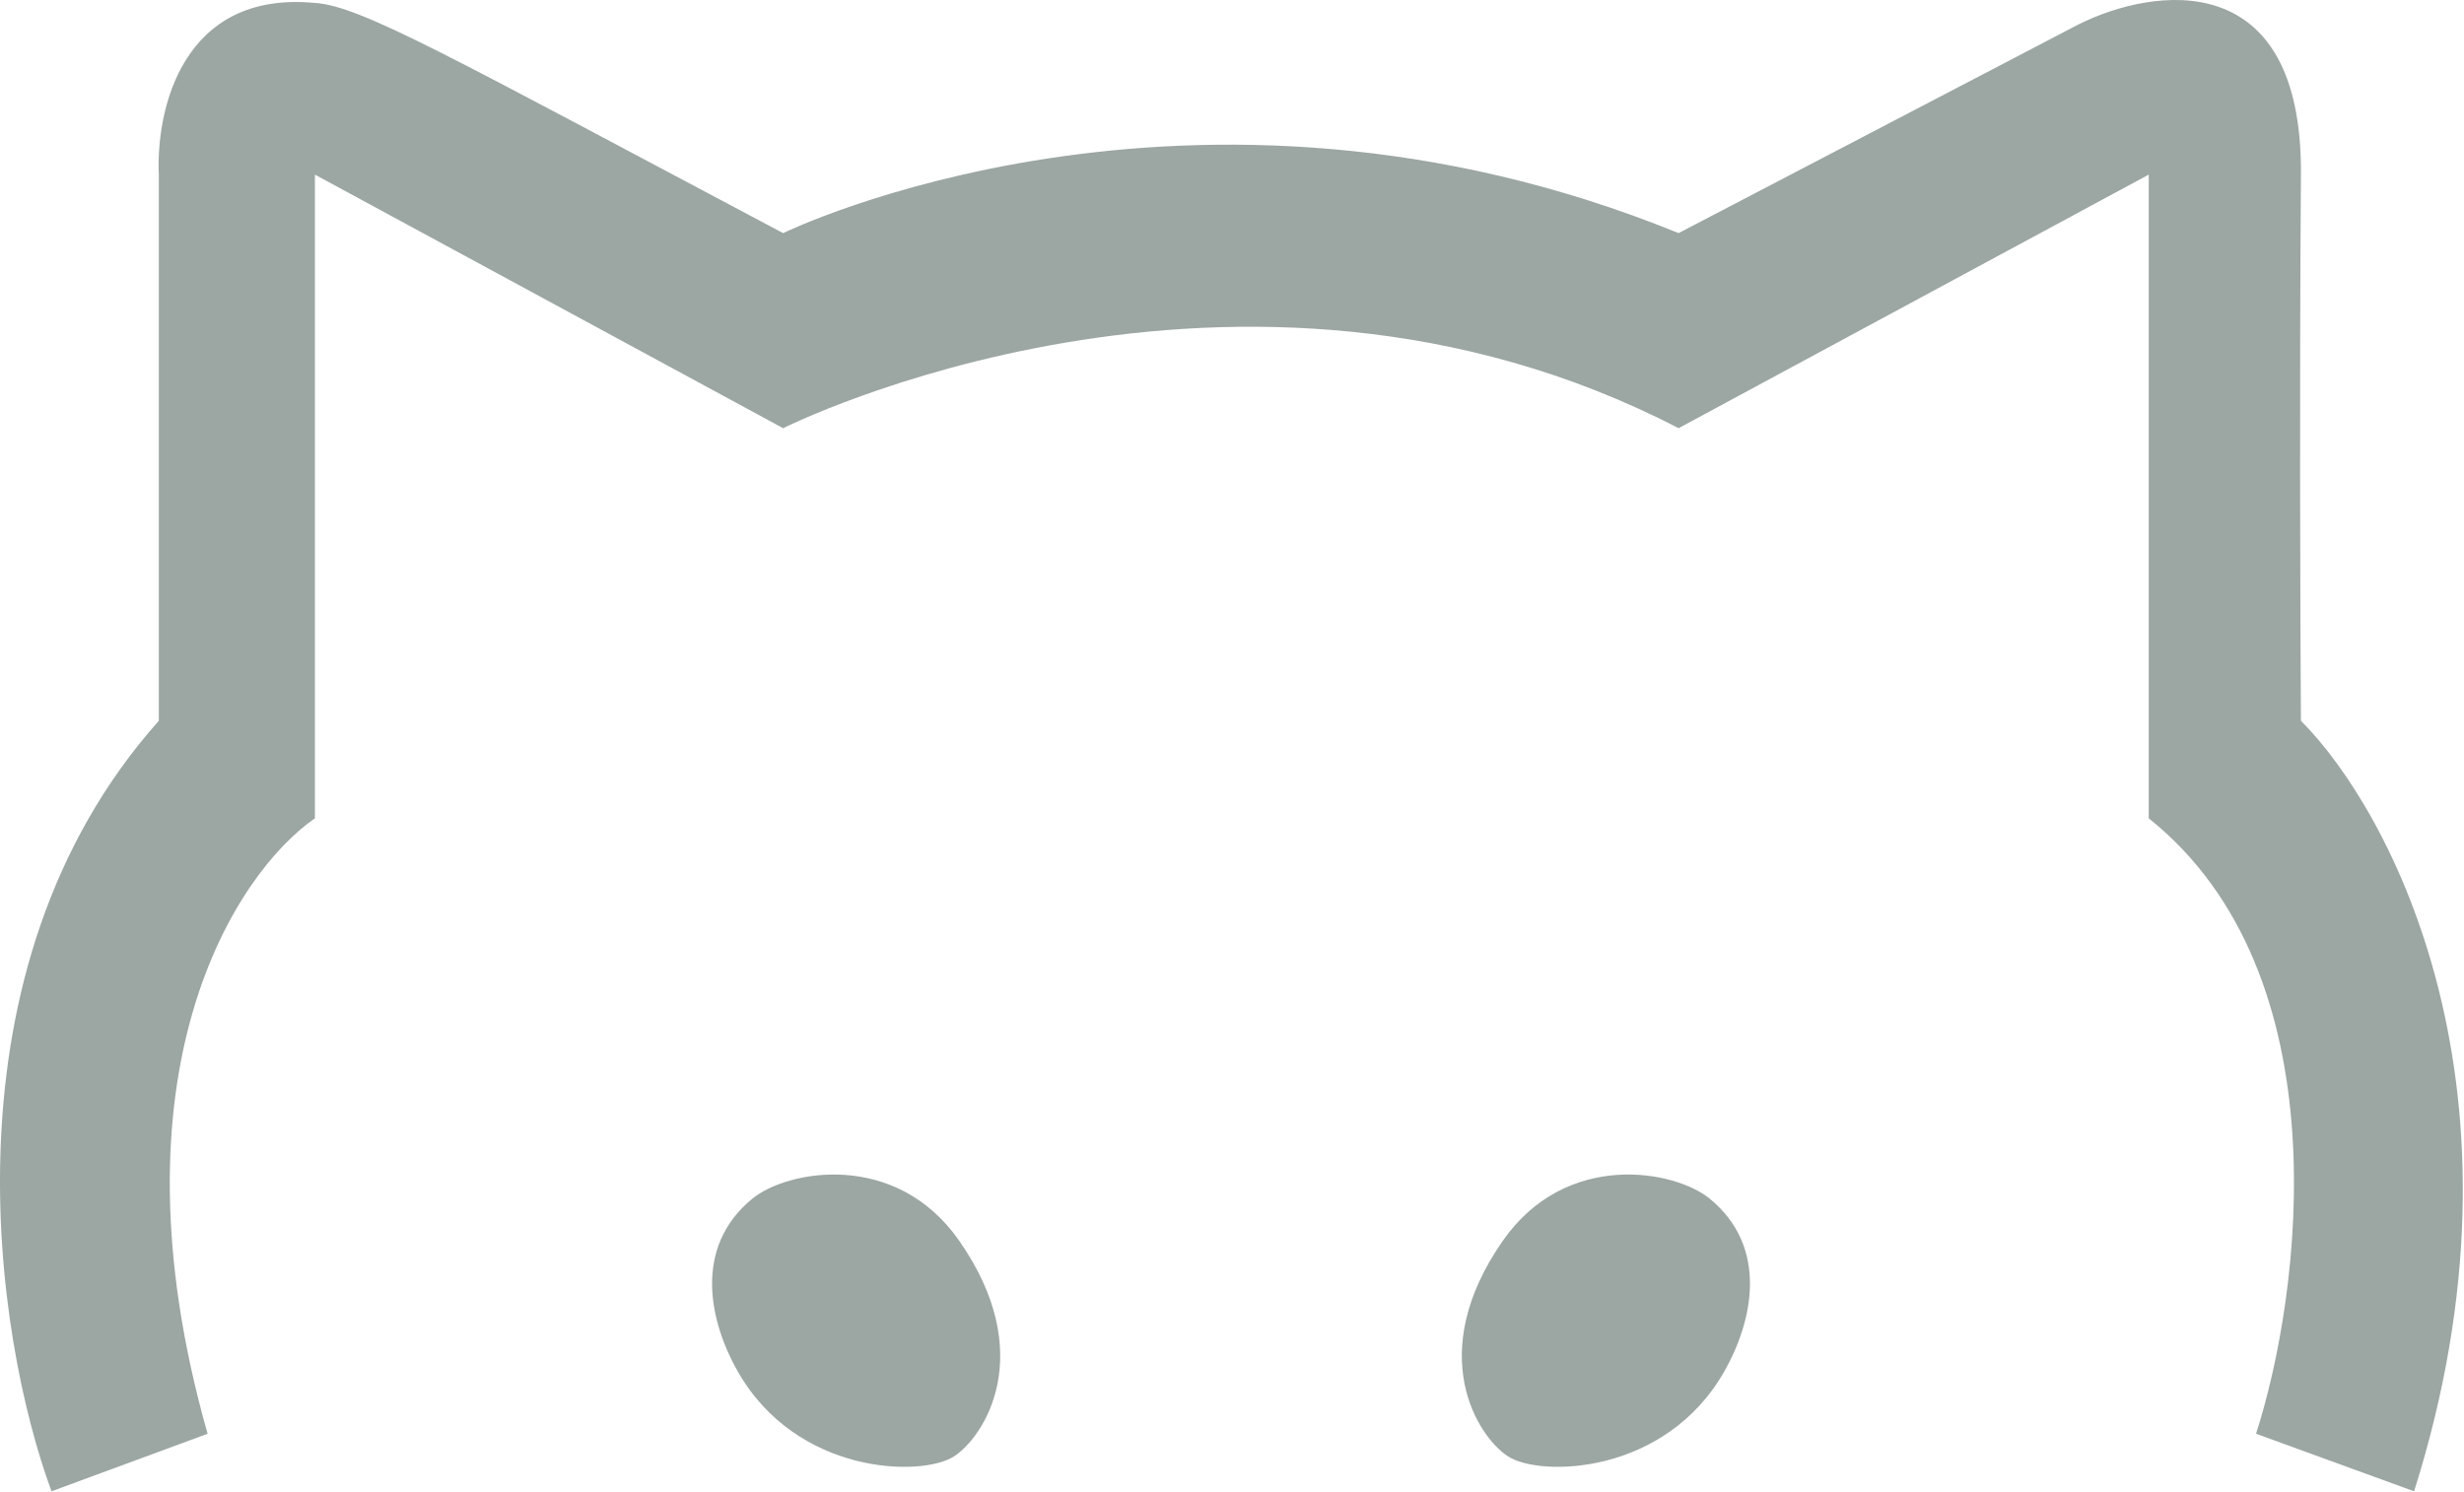 <svg width="1263" height="765" viewBox="0 0 1263 765" fill="none" xmlns="http://www.w3.org/2000/svg">
<path d="M161.413 89.51L401.413 219.51C401.413 219.51 634.5 102.5 860.412 219.51L1101.41 89.51V419.51C1201.01 499.105 1179.58 663.008 1156.41 735.01L1237.41 764.51C1302.21 559.705 1225.75 415.841 1179.41 369.51C1179.08 321.012 1178.61 197.115 1179.41 89.51C1180.21 -18.096 1103.75 -6.655 1065.41 12.517L860.412 119.51C610 17.5 401.413 119.51 401.413 119.51C229.414 28.31 184.912 3.016 161.413 1.51C93.412 -4.984 79.913 56.343 81.413 89.51V369.51C-32.187 497.11 -2.587 686.01 26.413 764.51L106.413 735.01C53.613 549.41 121.08 447.343 161.413 419.51V89.51Z" fill="#9CA6A3"/>
<path d="M770.373 636.008C802.773 589.608 858.373 599.76 876.372 614.509C906.873 639.507 898.373 677.506 883.873 703.007C853.611 756.225 789.552 757.304 773 746.625C757.5 736.625 729.873 694.008 770.373 636.008Z" fill="#9CA6A3"/>
<path d="M491.627 636.008C459.227 589.608 403.627 599.76 385.628 614.509C355.127 639.507 363.627 677.506 378.127 703.007C408.389 756.225 472.448 757.304 489 746.625C504.5 736.625 532.127 694.008 491.627 636.008Z" fill="#9CA6A3"/>
</svg>
